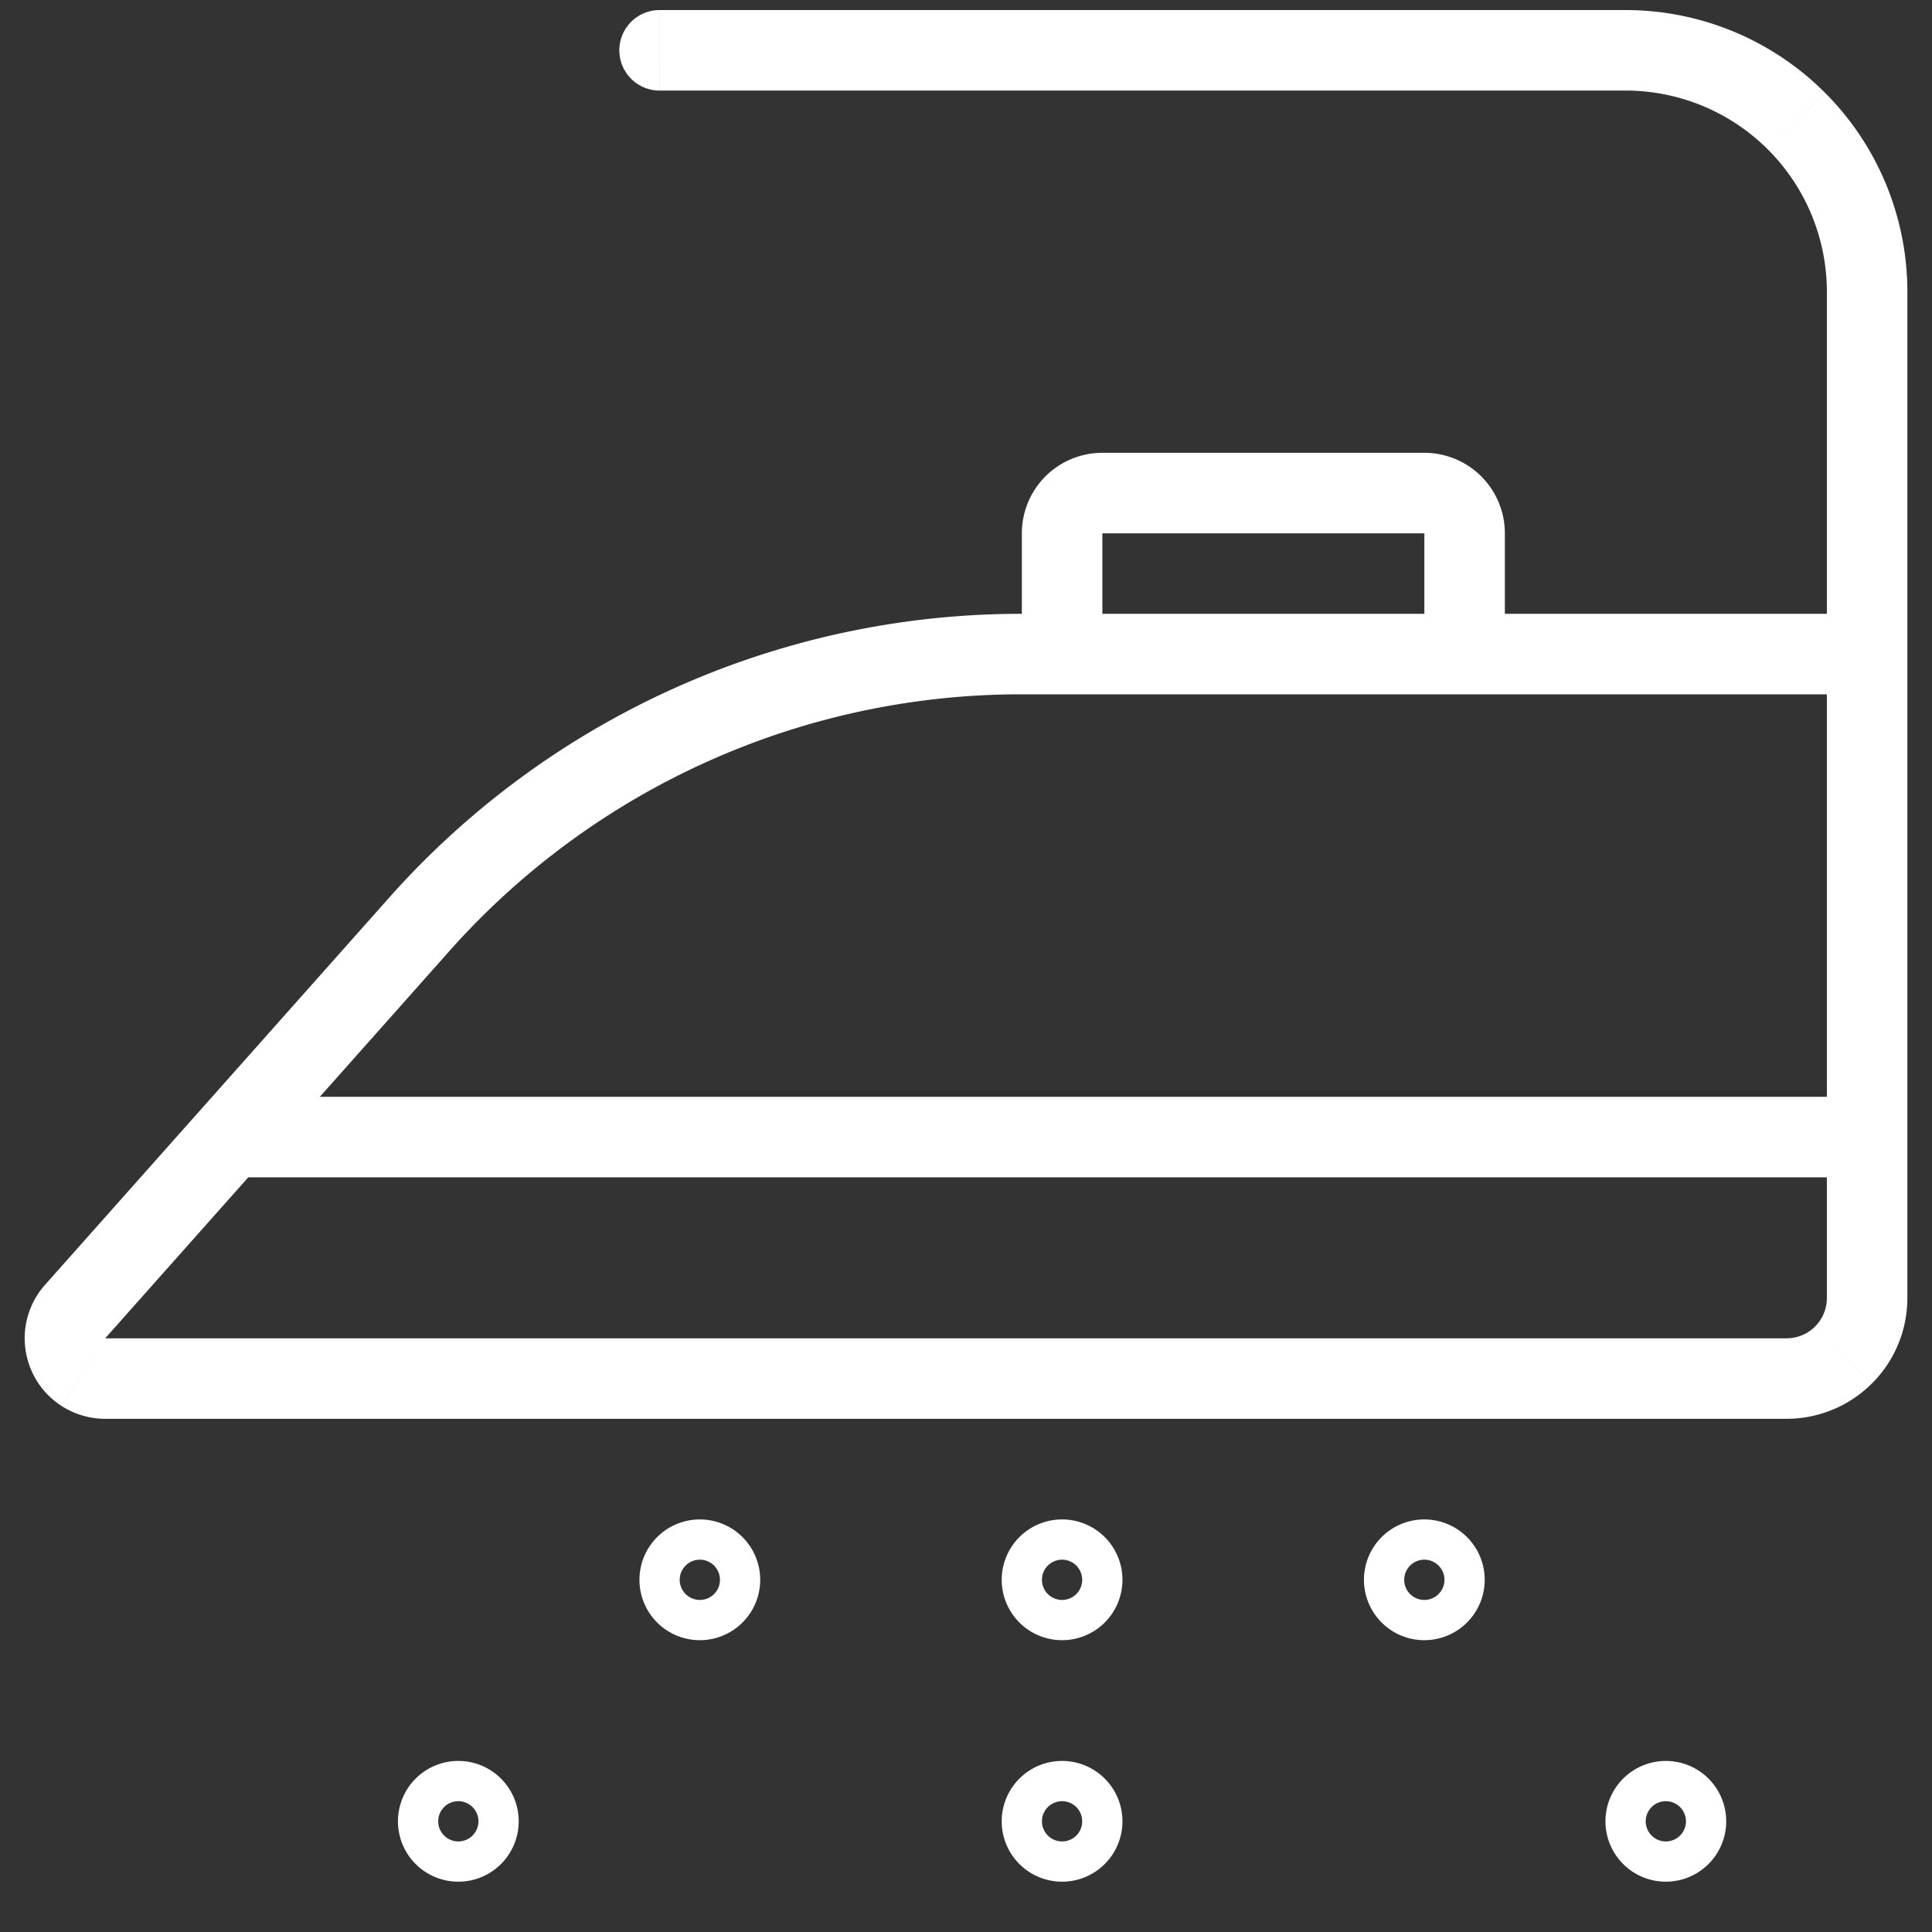 <svg xmlns="http://www.w3.org/2000/svg" fill="none" viewBox="0 0 48 48"><rect x="0" y="0" width="48" height="48" fill="#333333" stroke="none"/><path fill="#fff" d="m2.07 34.09-.543.84zm-.445-.991.988.151zm.24-.513-.747-.664zm8.555-9.624-.748-.664zm6.755-4.957.41.912zm8.192-1.755v1zm-8.98-16a1 1 0 1 0 0 2zm9 16a1 1 0 1 0 2 0zm1.293-3.707-.707-.707zm9.415 0 .707-.707zm-.707 3.707a1 1 0 1 0 2 0zm-29.668 11a1 1 0 1 0 0 2zm40.668 2a1 1 0 0 0 0-2zm-1 3a1 1 0 0 1-.293.707l1.414 1.414a3 3 0 0 0 .879-2.121zm-.293.707a1 1 0 0 1-.707.293v2a3 3 0 0 0 2.12-.879zm-.707.293H2.614v2h41.774zm-41.774 0-1.086 1.68c.324.209.701.32 1.087.32zm0 0-1.825.82c.158.352.415.65.738.86zm0 0-1.978-.303A2 2 0 0 0 .79 34.07zm0 0-1.496-1.328a2 2 0 0 0-.482 1.026zm-.001 0 8.554-9.624-1.495-1.328-8.554 9.624zm8.554-9.624a19 19 0 0 1 6.417-4.709l-.819-1.824a21 21 0 0 0-7.093 5.205zm6.417-4.709a19 19 0 0 1 7.784-1.667v-2a21 21 0 0 0-8.603 1.843zm7.784-1.667h21.02v-2h-21.02zm20.02-1v16h2v-16zm-29-14h24v-2h-24zm24 0a5 5 0 0 1 3.535 1.464L45.337 2.3a7 7 0 0 0-4.95-2.05zm3.535 1.464a5 5 0 0 1 1.465 3.536h2a7 7 0 0 0-2.05-4.95zm1.465 3.536v9h2v-9zm-18 9v-3h-2v3zm0-3-1.415-1.414a2 2 0 0 0-.585 1.414zm0 0v-2a2 2 0 0 0-1.415.586zm0 0h8v-2h-8zm8 0 1.414-1.414a2 2 0 0 0-1.414-.586zm0 0h2a2 2 0 0 0-.586-1.414zm0 0v3h2v-3zm-29.668 16h40.668v-2H5.72zm5.667 15.5a.5.5 0 0 1 .5.5h-2a1.5 1.5 0 0 0 1.5 1.5zm.5.5a.5.5 0 0 1-.5.5v-2a1.5 1.5 0 0 0-1.5 1.5zm-.5 1.5a1.5 1.5 0 0 0 1.5-1.5h-2a.5.5 0 0 1 .5-.5zm1.5-1.5a1.5 1.5 0 0 0-1.5-1.5v2a.5.5 0 0 1-.5-.5zm4.5-6.5a.5.5 0 0 1 .5.5h-2a1.5 1.5 0 0 0 1.5 1.5zm.5.5a.5.5 0 0 1-.5.5v-2a1.5 1.5 0 0 0-1.5 1.5zm-.5 1.5a1.5 1.5 0 0 0 1.5-1.5h-2a.5.5 0 0 1 .5-.5zm1.5-1.5a1.5 1.5 0 0 0-1.5-1.5v2a.5.5 0 0 1-.5-.5zm7.5 5.5a.5.5 0 0 1 .5.5h-2a1.5 1.5 0 0 0 1.5 1.5zm.5.5a.5.5 0 0 1-.5.5v-2a1.5 1.5 0 0 0-1.5 1.5zm-.5 1.5a1.5 1.5 0 0 0 1.5-1.5h-2a.5.5 0 0 1 .5-.5zm1.5-1.5a1.5 1.5 0 0 0-1.5-1.5v2a.5.5 0 0 1-.5-.5zm-1.5-6.5a.5.5 0 0 1 .5.5h-2a1.5 1.5 0 0 0 1.5 1.5zm.5.5a.5.5 0 0 1-.5.5v-2a1.5 1.5 0 0 0-1.5 1.5zm-.5 1.5a1.5 1.5 0 0 0 1.5-1.5h-2a.5.5 0 0 1 .5-.5zm1.5-1.5a1.5 1.5 0 0 0-1.5-1.5v2a.5.5 0 0 1-.5-.5zm7.5-.5a.5.5 0 0 1 .5.5h-2a1.5 1.5 0 0 0 1.5 1.5zm.5.5a.5.5 0 0 1-.5.5v-2a1.5 1.5 0 0 0-1.5 1.5zm-.5 1.5a1.5 1.5 0 0 0 1.5-1.5h-2a.5.5 0 0 1 .5-.5zm1.5-1.5a1.5 1.5 0 0 0-1.5-1.5v2a.5.5 0 0 1-.5-.5zm4.5 5.5a.5.5 0 0 1 .5.5h-2a1.5 1.5 0 0 0 1.5 1.5zm.5.5a.5.5 0 0 1-.5.5v-2a1.5 1.5 0 0 0-1.5 1.5zm-.5 1.5a1.5 1.5 0 0 0 1.5-1.5h-2a.5.5 0 0 1 .5-.5zm1.5-1.5a1.5 1.5 0 0 0-1.5-1.5v2a.5.5 0 0 1-.5-.5z"></path></svg>